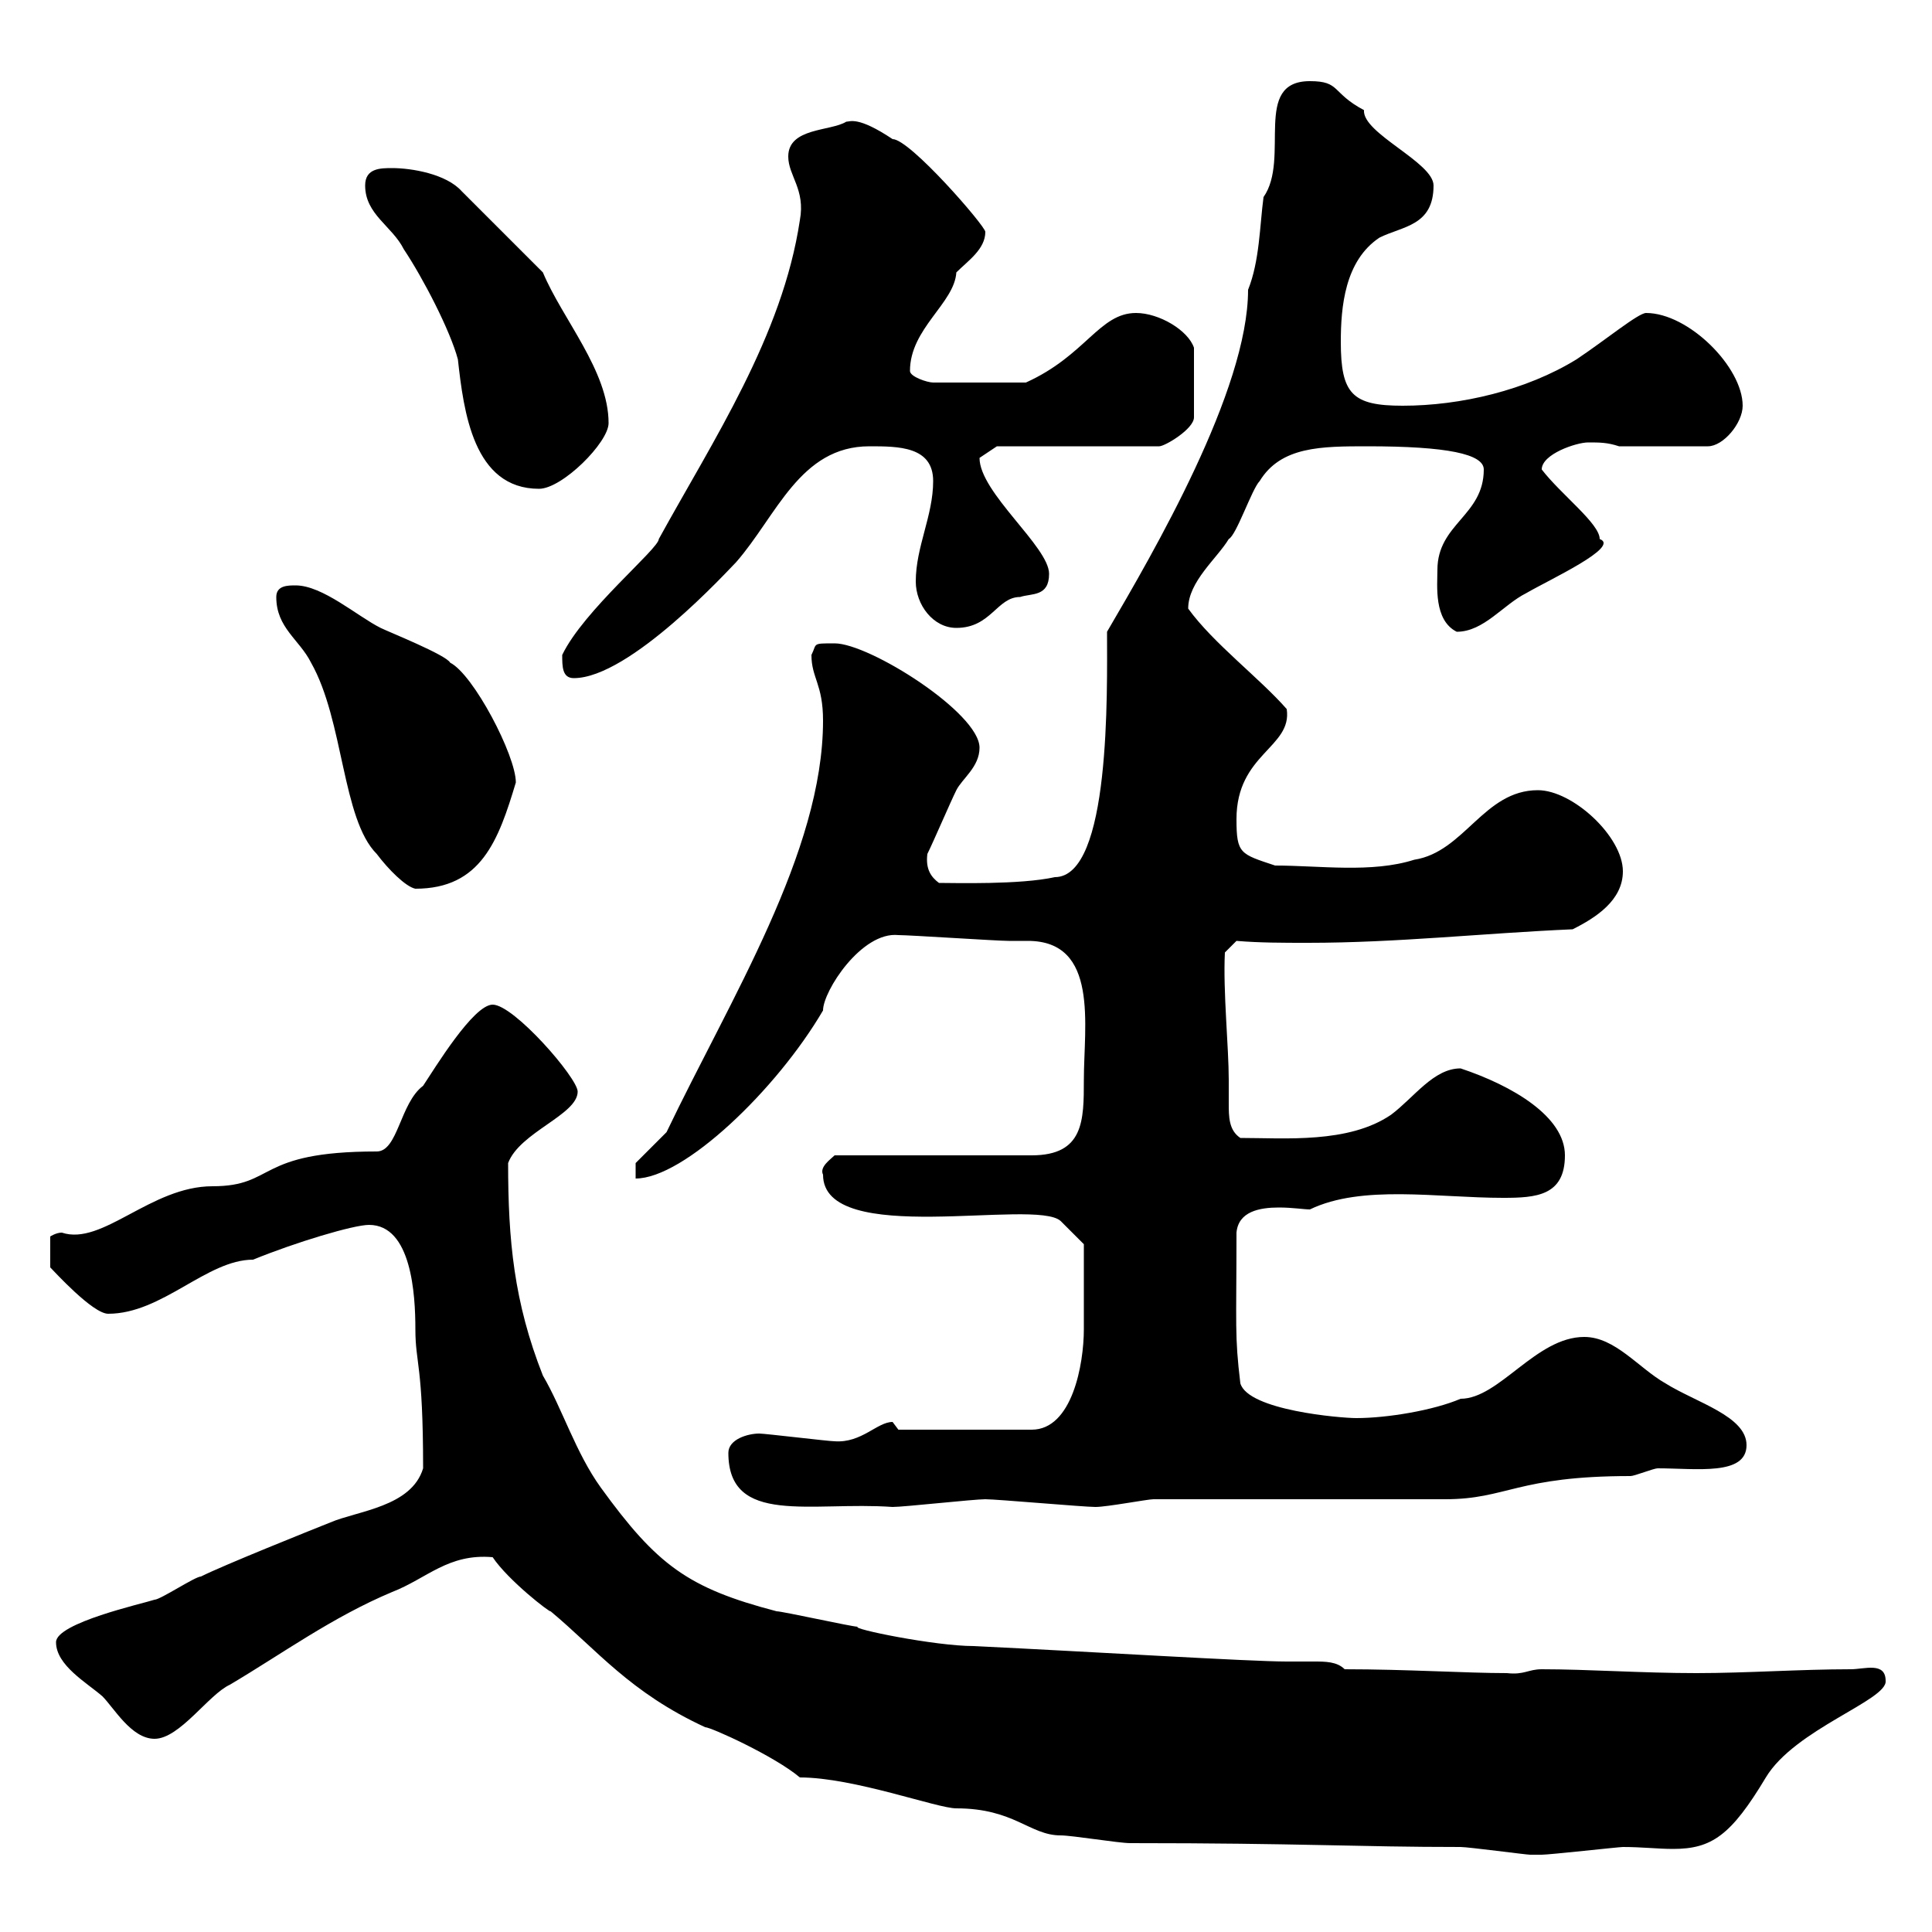 <svg xmlns="http://www.w3.org/2000/svg" xmlns:xlink="http://www.w3.org/1999/xlink" width="300" height="300"><path d="M124.20 276C132.60 276 145.50 280.80 148.50 280.80C157.50 280.80 159.90 285 164.70 285C166.50 285 173.70 286.20 175.50 286.20C202.20 286.20 210.60 286.80 226.80 286.80C228 286.80 237 288 237.60 288C238.50 288 238.80 288 239.40 288C240.60 288 251.40 286.80 252 286.80C255 286.80 257.40 287.10 259.80 287.10C265.80 287.10 268.80 285 274.20 276C278.70 268.50 293.10 264 292.80 261C292.80 258 289.50 259.20 287.40 259.20C279.60 259.20 271.20 259.80 263.40 259.80C255 259.80 246.60 259.20 239.40 259.20C237.30 259.20 236.70 260.10 234 259.80C227.70 259.80 218.40 259.20 208.80 259.20C207.60 258 205.80 258 204 258C202.50 258 201 258 199.80 258C194.10 258 169.80 256.50 151.20 255.60C145.20 255.60 132 252.90 133.20 252.60C132.30 252.60 121.50 250.20 120.60 250.20C106.80 246.60 102 243 93.30 231C89.40 225.60 87.30 218.70 84.30 213.60C79.80 202.20 78.90 192.60 78.90 180.60C80.70 175.80 89.70 173.10 89.70 169.50C89.70 167.40 79.80 156 76.50 156C73.50 156 67.50 165.90 65.70 168.60C62.10 171.30 61.80 178.80 58.50 178.80C39.60 178.80 42.90 184.20 33 184.20C23.40 184.20 15.90 193.50 9.60 191.40C8.70 191.40 7.80 192 7.80 192L7.80 196.80C8.40 197.40 14.40 204 16.80 204C25.20 204 32.10 195.60 39.30 195.60C45.90 192.90 54.90 190.20 57.30 190.20C63.90 190.20 64.50 201 64.50 206.40C64.50 211.80 65.70 211.80 65.70 228C63.90 234 55.50 234.60 51.30 236.40C48.30 237.60 34.80 243 31.20 244.80C30.30 244.80 24.90 248.40 24 248.40C22.20 249 8.70 252 8.70 255C8.70 258.60 13.50 261.30 15.90 263.40C17.70 265.20 20.40 270 24 270C27.90 270 32.40 263.10 35.70 261.60C43.80 256.80 51.60 251.10 60.90 247.20C66.30 245.10 69.60 241.20 76.50 241.80C78.90 245.40 85.50 250.50 85.50 250.20C92.70 256.20 97.80 262.80 109.50 268.20C110.40 268.20 120.30 272.70 124.20 276ZM113.10 225.60C113.10 237 126 233.10 138.60 234C140.40 234 151.20 232.80 153 232.80C154.80 232.80 168.30 234 170.10 234C171.90 234 178.20 232.80 179.10 232.80L224.40 232.80C234 232.80 235.50 229.20 253.20 229.20C253.80 229.20 256.80 228 257.40 228C263.40 228 271.20 229.20 271.20 224.40C271.20 219.90 263.40 217.80 258.60 214.80C254.40 212.40 250.80 207.60 246 207.60C238.50 207.60 232.80 217.20 226.80 217.20C222.60 219 215.40 220.20 210.60 220.20C208.20 220.20 193.80 219 192.60 214.80C191.70 207.30 192 206.10 192 191.40C192.30 188.10 195.60 187.50 198.60 187.50C200.70 187.50 202.50 187.80 203.40 187.80C211.50 183.90 223.20 186 233.40 186C238.50 186 243 185.70 243 179.40C243 173.40 234.90 168.60 226.80 165.90C222.60 165.90 219.60 170.40 216 173.10C209.40 177.60 199.50 176.70 192.60 176.70C190.80 175.50 190.80 173.40 190.80 171.30C190.80 169.80 190.80 168.60 190.80 167.70C190.80 162.60 189.90 153.90 190.20 147.90L192 146.10C195.60 146.40 199.20 146.40 203.10 146.40C216.90 146.40 230.40 144.90 244.20 144.30C247.80 142.50 252 139.80 252 135.30C252 129.90 244.20 122.70 238.80 122.70C230.40 122.70 227.40 132.30 219.60 133.50C213 135.60 204.90 134.40 198 134.40C192.60 132.60 192 132.60 192 127.20C192 117 200.70 116.10 199.80 110.10C195.60 105.30 188.40 99.90 184.50 94.50C184.50 90.30 189 86.70 190.80 83.70C192 83.10 194.40 75.90 195.60 74.70C198.90 69.30 205.20 69.30 212.40 69.30C224.70 69.30 230.40 70.50 230.40 72.90C230.40 80.10 223.20 81.30 223.20 88.50C223.20 90.90 222.60 96.30 226.20 98.10C230.40 98.10 233.40 93.90 237 92.10C240.60 90 251.70 84.90 248.40 83.70C248.40 81.30 242.40 76.80 239.40 72.90C239.40 70.50 244.80 68.70 246.60 68.70C248.40 68.70 249.60 68.70 251.40 69.30L265.20 69.30C267.60 69.30 270.60 65.70 270.60 63C270.60 57 262.20 48.60 255.60 48.60C254.40 48.60 249.30 52.80 244.80 55.80C237 60.60 226.80 63 217.80 63C210 63 208.20 61.20 208.20 53.10C208.20 47.70 208.80 40.50 214.20 36.90C217.80 35.10 222.60 35.10 222.60 28.80C222.60 25.20 211.50 20.70 211.80 17.10C206.70 14.40 208.20 12.60 203.40 12.60C194.40 12.60 200.40 24.60 196.20 30.60C195.60 35.10 195.60 40.50 193.80 45C193.80 60.60 179.10 85.80 171.90 98.10C171.90 107.40 172.50 136.20 163.80 136.20C158.40 137.40 148.20 137.10 145.80 137.10C144.60 136.20 143.70 135 144 132.60C144.90 130.80 147.60 124.50 148.50 122.70C149.40 120.90 152.10 119.10 152.10 116.10C152.10 110.70 135 99.90 129.60 99.90C126 99.90 126.90 99.90 126 101.70C126 105.30 127.80 106.20 127.80 111.90C127.80 132.30 113.40 155.10 103.50 175.80L98.70 180.60L98.70 183C106.20 183 120.60 169.20 127.80 156.90C127.80 153.90 133.80 144.60 139.50 145.20C141.30 145.20 154.80 146.10 156.60 146.10C157.50 146.10 158.40 146.10 159.60 146.10C170.70 146.10 168.30 159.30 168.30 167.70C168.30 174 168.30 179.40 160.20 179.40L129.60 179.40C129 180 127.20 181.20 127.80 182.40C127.80 193.80 160.80 186 164.70 189.60L168.30 193.20C168.30 195.60 168.30 204 168.30 206.40C168.30 211.80 166.50 222 160.20 222L139.50 222C139.50 222 138.60 220.80 138.60 220.80C136.20 220.80 133.80 224.10 129.60 223.80C128.70 223.80 118.80 222.60 117.90 222.60C116.10 222.60 113.10 223.50 113.10 225.60ZM42.90 92.70C42.90 97.50 46.50 99.30 48.30 102.90C53.40 111.90 53.10 127.20 58.50 132.60C60.30 135 63 137.70 64.50 138C74.70 138 77.40 130.50 80.10 121.50C80.10 117.30 73.50 104.70 69.90 102.90C69.30 101.70 60.30 98.10 59.10 97.50C55.50 95.70 50.10 90.90 45.90 90.90C44.70 90.90 42.90 90.90 42.90 92.70ZM87.30 101.70C87.30 103.50 87.30 105.30 89.10 105.30C97.80 105.30 113.10 88.50 114.30 87.30C120.60 80.10 124.20 69.30 135 69.30C139.50 69.30 144.90 69.30 144.90 74.70C144.90 80.10 142.20 84.90 142.20 90.30C142.20 93.90 144.90 97.50 148.50 97.50C153.90 97.50 154.80 92.70 158.40 92.70C160.20 92.10 162.90 92.70 162.90 89.10C162.90 84.90 152.10 76.50 152.10 71.10C153 70.50 154.80 69.30 154.80 69.30L180 69.30C180.90 69.30 185.40 66.60 185.40 64.80L185.40 54C184.50 51.30 180 48.60 176.40 48.60C170.70 48.60 168.60 55.20 159.30 59.40L144.90 59.40C144 59.40 141.30 58.50 141.30 57.60C141.30 51 148.20 47.10 148.50 42.30C150.30 40.50 153 38.70 153 36C153 35.10 141.30 21.60 138.60 21.60C133.20 18 132 18.90 131.40 18.90C129 20.40 122.40 19.80 122.40 24.30C122.40 27.30 125.10 29.40 124.20 34.20C121.50 52.20 110.70 68.40 102.30 83.70C102.30 85.20 90.60 94.80 87.30 101.70ZM56.70 28.80C56.70 33.30 60.90 35.10 62.70 38.70C65.70 43.20 69.90 51.30 71.10 55.80C72 63.90 73.50 75.90 83.70 75.90C87.30 75.90 94.50 68.70 94.50 65.70C94.50 57.60 87.30 49.50 84.30 42.30L71.70 29.70C69.30 27 63.90 26.10 60.90 26.10C59.10 26.10 56.70 26.10 56.70 28.80Z"/></svg>